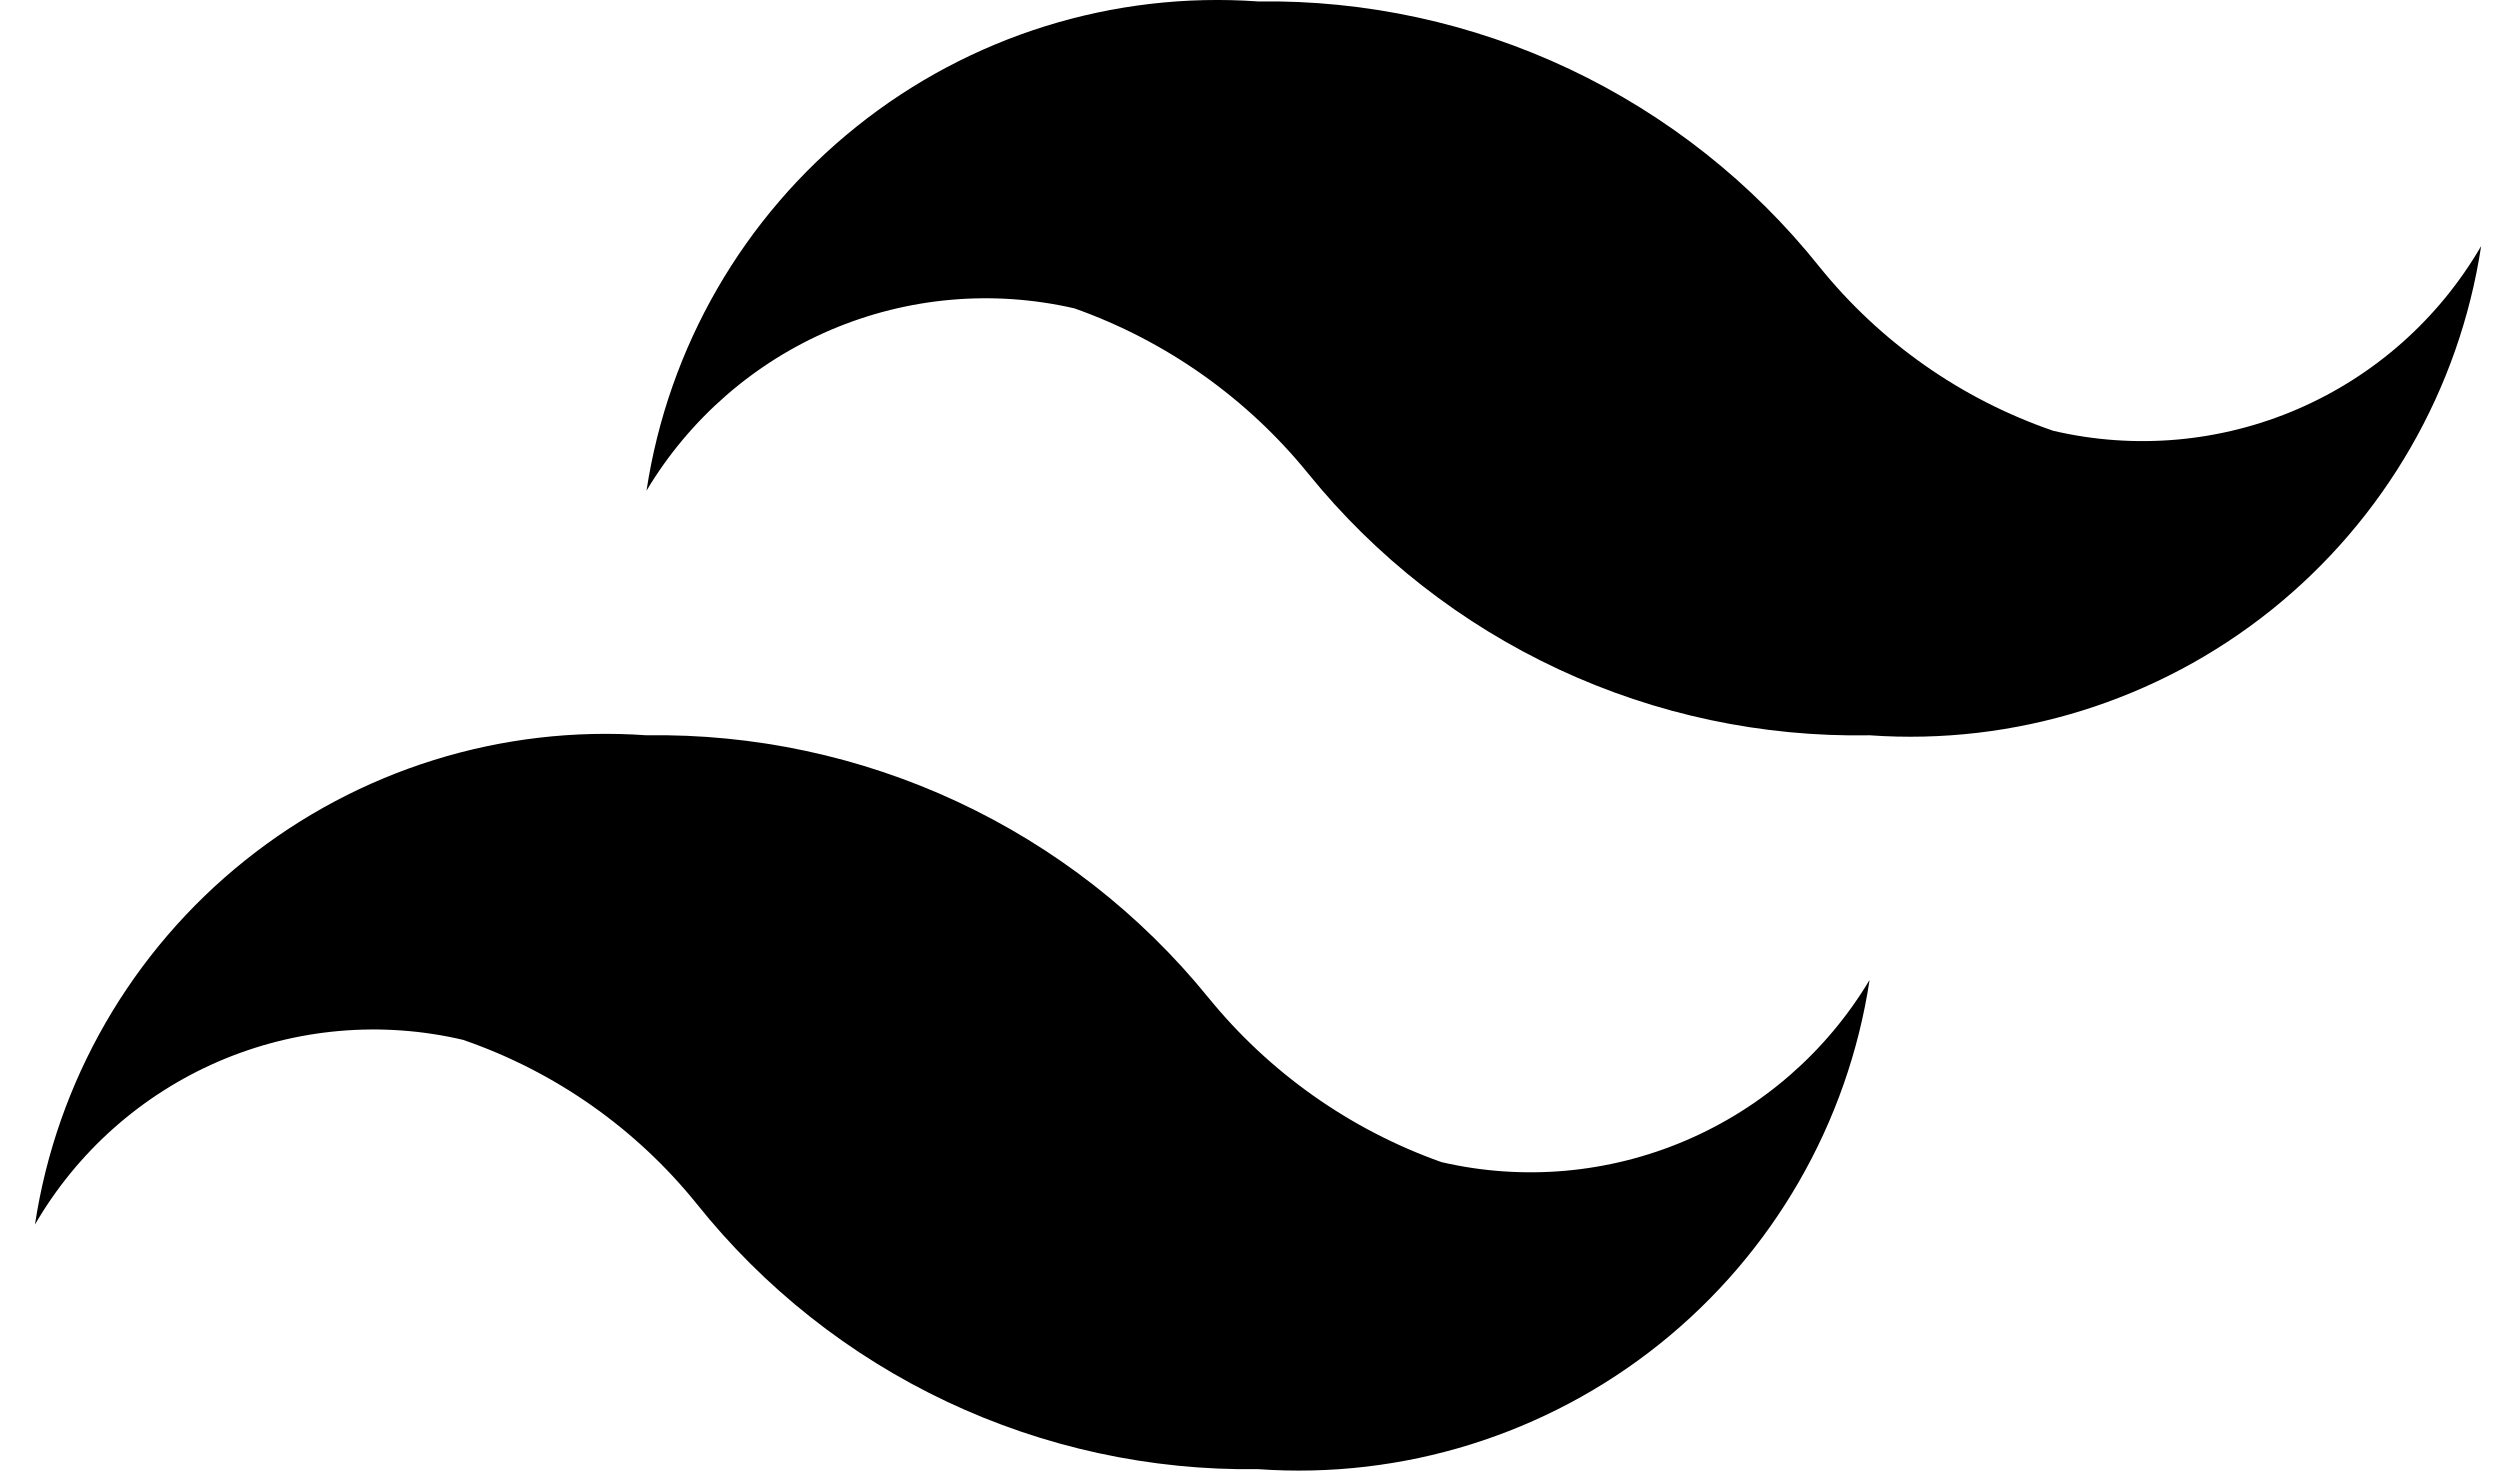 <svg xmlns="http://www.w3.org/2000/svg" width="68" height="40" viewBox="0 0 68 40" fill="none"><path d="M55.843 11.716C53.348 10.857 51.146 9.312 49.489 7.258C47.663 4.97 45.337 3.13 42.691 1.879C40.044 0.628 37.146 -0.002 34.219 0.039C30.281 -0.24 26.383 0.975 23.301 3.441C20.218 5.907 18.177 9.444 17.585 13.346C18.752 11.394 20.508 9.863 22.6 8.972C24.692 8.081 27.013 7.877 29.229 8.389C31.72 9.274 33.918 10.828 35.583 12.881C37.419 15.15 39.749 16.971 42.395 18.205C45.041 19.439 47.934 20.053 50.853 20C54.791 20.279 58.689 19.064 61.772 16.598C64.854 14.132 66.895 10.596 67.487 6.693C66.341 8.668 64.591 10.223 62.495 11.127C60.398 12.032 58.066 12.238 55.843 11.716ZM12.595 28.284C15.09 29.143 17.292 30.688 18.949 32.742C20.775 35.03 23.101 36.87 25.747 38.121C28.394 39.372 31.292 40.002 34.219 39.961C38.157 40.24 42.055 39.025 45.138 36.559C48.22 34.093 50.261 30.556 50.853 26.654C49.686 28.606 47.931 30.137 45.838 31.028C43.746 31.919 41.425 32.123 39.209 31.61C36.718 30.726 34.52 29.172 32.855 27.119C31.014 24.855 28.683 23.038 26.038 21.805C23.393 20.572 20.503 19.955 17.585 20C13.647 19.721 9.749 20.936 6.667 23.402C3.584 25.868 1.543 29.404 0.951 33.307C2.097 31.332 3.847 29.777 5.943 28.872C8.04 27.968 10.372 27.762 12.595 28.284Z" fill="black"></path></svg>